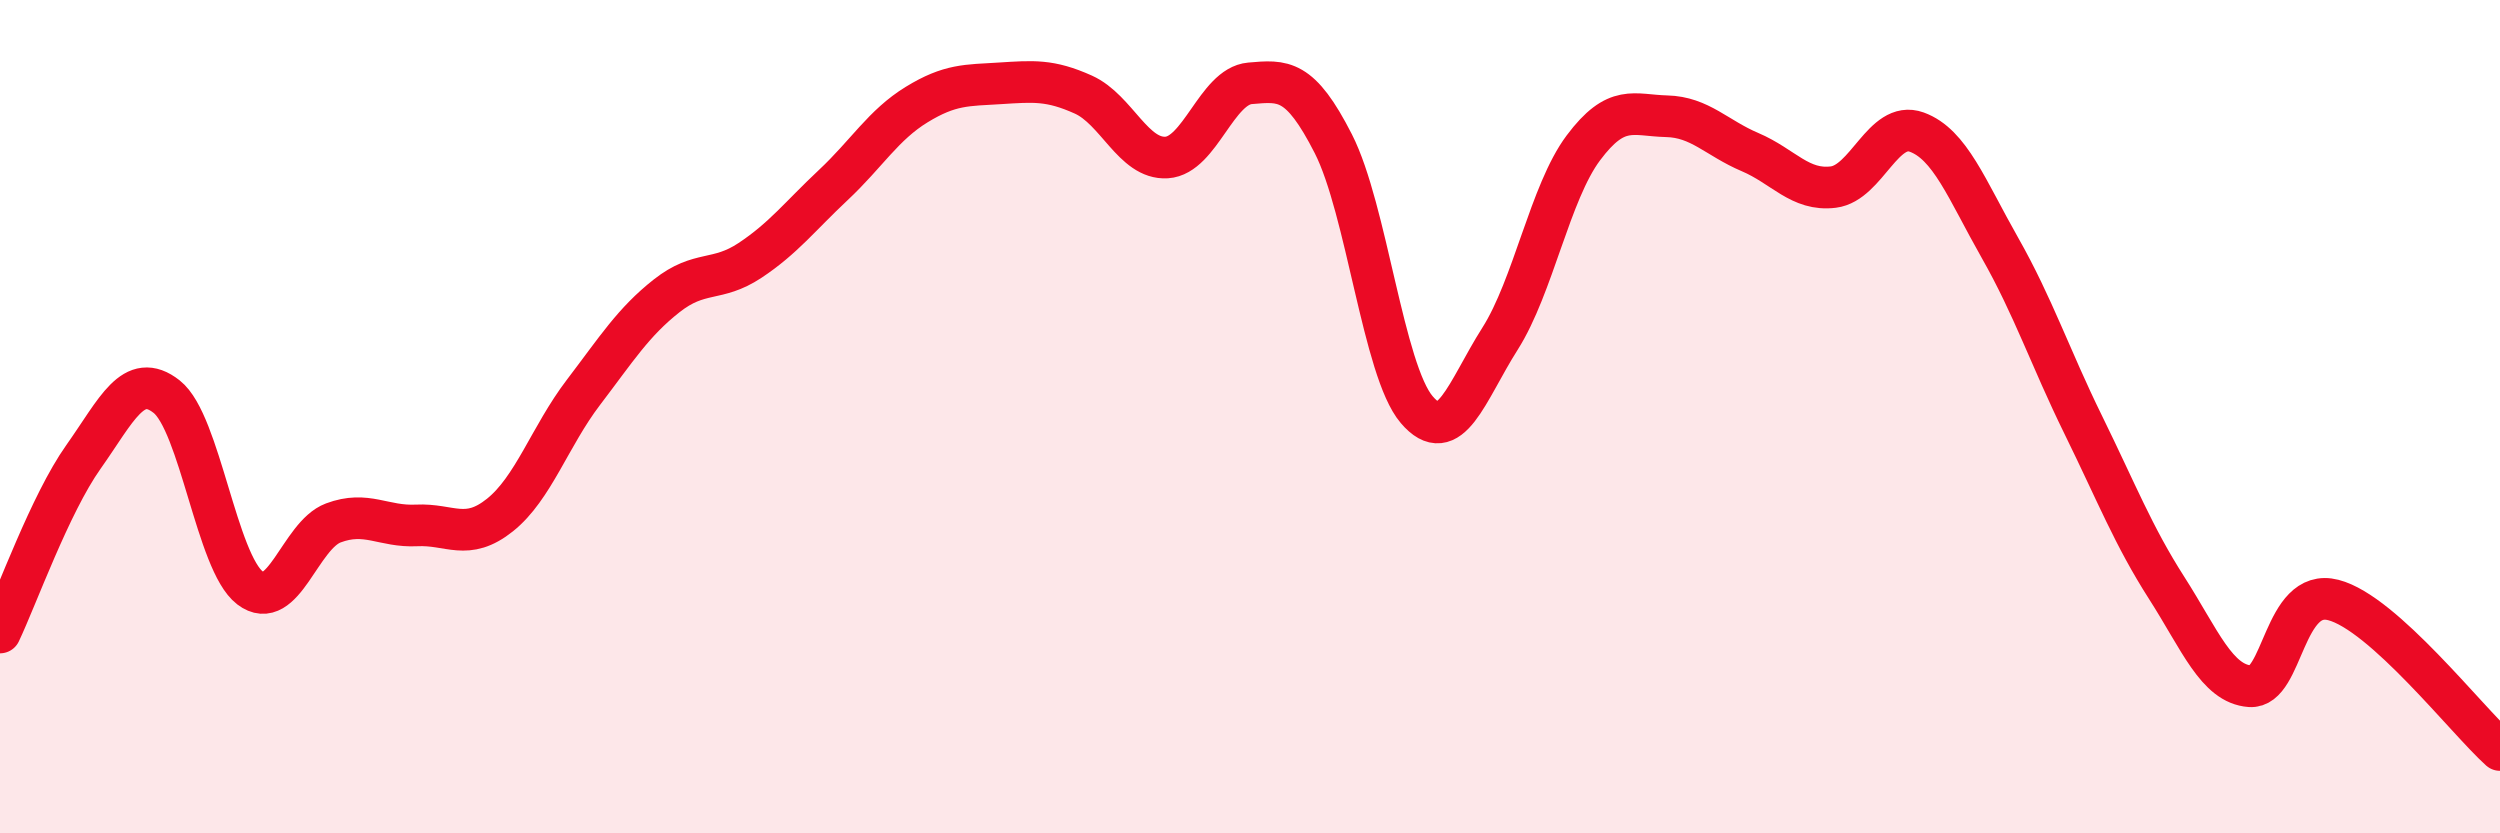 
    <svg width="60" height="20" viewBox="0 0 60 20" xmlns="http://www.w3.org/2000/svg">
      <path
        d="M 0,15.18 C 0.4,14.34 1.2,12.1 2,10.97 C 2.8,9.84 3.2,8.89 4,9.52 C 4.8,10.15 5.2,13.5 6,14.11 C 6.8,14.72 7.2,12.85 8,12.55 C 8.8,12.25 9.2,12.65 10,12.61 C 10.8,12.57 11.2,13 12,12.36 C 12.8,11.72 13.2,10.47 14,9.42 C 14.8,8.37 15.2,7.73 16,7.1 C 16.8,6.47 17.2,6.78 18,6.25 C 18.8,5.72 19.2,5.19 20,4.44 C 20.8,3.69 21.2,3 22,2.51 C 22.8,2.02 23.2,2.05 24,2 C 24.8,1.95 25.2,1.91 26,2.27 C 26.8,2.63 27.2,3.83 28,3.78 C 28.8,3.73 29.2,2.07 30,2 C 30.8,1.93 31.2,1.88 32,3.45 C 32.8,5.02 33.2,8.89 34,9.83 C 34.8,10.77 35.2,9.39 36,8.13 C 36.8,6.87 37.2,4.62 38,3.55 C 38.8,2.48 39.2,2.77 40,2.79 C 40.8,2.81 41.2,3.31 42,3.65 C 42.8,3.99 43.2,4.59 44,4.49 C 44.8,4.39 45.2,2.88 46,3.17 C 46.8,3.46 47.2,4.54 48,5.95 C 48.8,7.36 49.2,8.57 50,10.2 C 50.8,11.83 51.2,12.86 52,14.11 C 52.8,15.36 53.2,16.41 54,16.47 C 54.8,16.53 54.8,14.09 56,14.4 C 57.2,14.71 59.2,17.28 60,18L60 20L0 20Z"
        fill="#EB0A25"
        opacity="0.1"
        stroke-linecap="round"
        stroke-linejoin="round"
      />
      <path
        d="M 0,15.18 C 0.4,14.34 1.2,12.1 2,10.97 C 2.8,9.84 3.2,8.89 4,9.52 C 4.8,10.15 5.2,13.5 6,14.11 C 6.8,14.72 7.2,12.85 8,12.55 C 8.8,12.25 9.2,12.65 10,12.61 C 10.8,12.57 11.2,13 12,12.36 C 12.8,11.72 13.2,10.47 14,9.42 C 14.8,8.37 15.2,7.73 16,7.1 C 16.8,6.47 17.2,6.78 18,6.25 C 18.8,5.72 19.2,5.19 20,4.44 C 20.8,3.69 21.2,3 22,2.51 C 22.8,2.02 23.2,2.05 24,2 C 24.8,1.95 25.2,1.91 26,2.27 C 26.8,2.63 27.2,3.83 28,3.78 C 28.8,3.73 29.2,2.07 30,2 C 30.8,1.93 31.2,1.88 32,3.45 C 32.8,5.02 33.2,8.89 34,9.83 C 34.8,10.77 35.2,9.39 36,8.13 C 36.8,6.87 37.2,4.62 38,3.55 C 38.8,2.48 39.2,2.77 40,2.79 C 40.8,2.81 41.2,3.31 42,3.65 C 42.8,3.99 43.2,4.59 44,4.49 C 44.8,4.39 45.2,2.88 46,3.17 C 46.8,3.46 47.2,4.54 48,5.95 C 48.8,7.36 49.2,8.57 50,10.2 C 50.8,11.83 51.2,12.86 52,14.11 C 52.8,15.36 53.2,16.41 54,16.47 C 54.8,16.53 54.8,14.09 56,14.4 C 57.2,14.71 59.2,17.28 60,18"
        stroke="#EB0A25"
        stroke-width="1"
        fill="none"
        stroke-linecap="round"
        stroke-linejoin="round"
      />
    </svg>
  